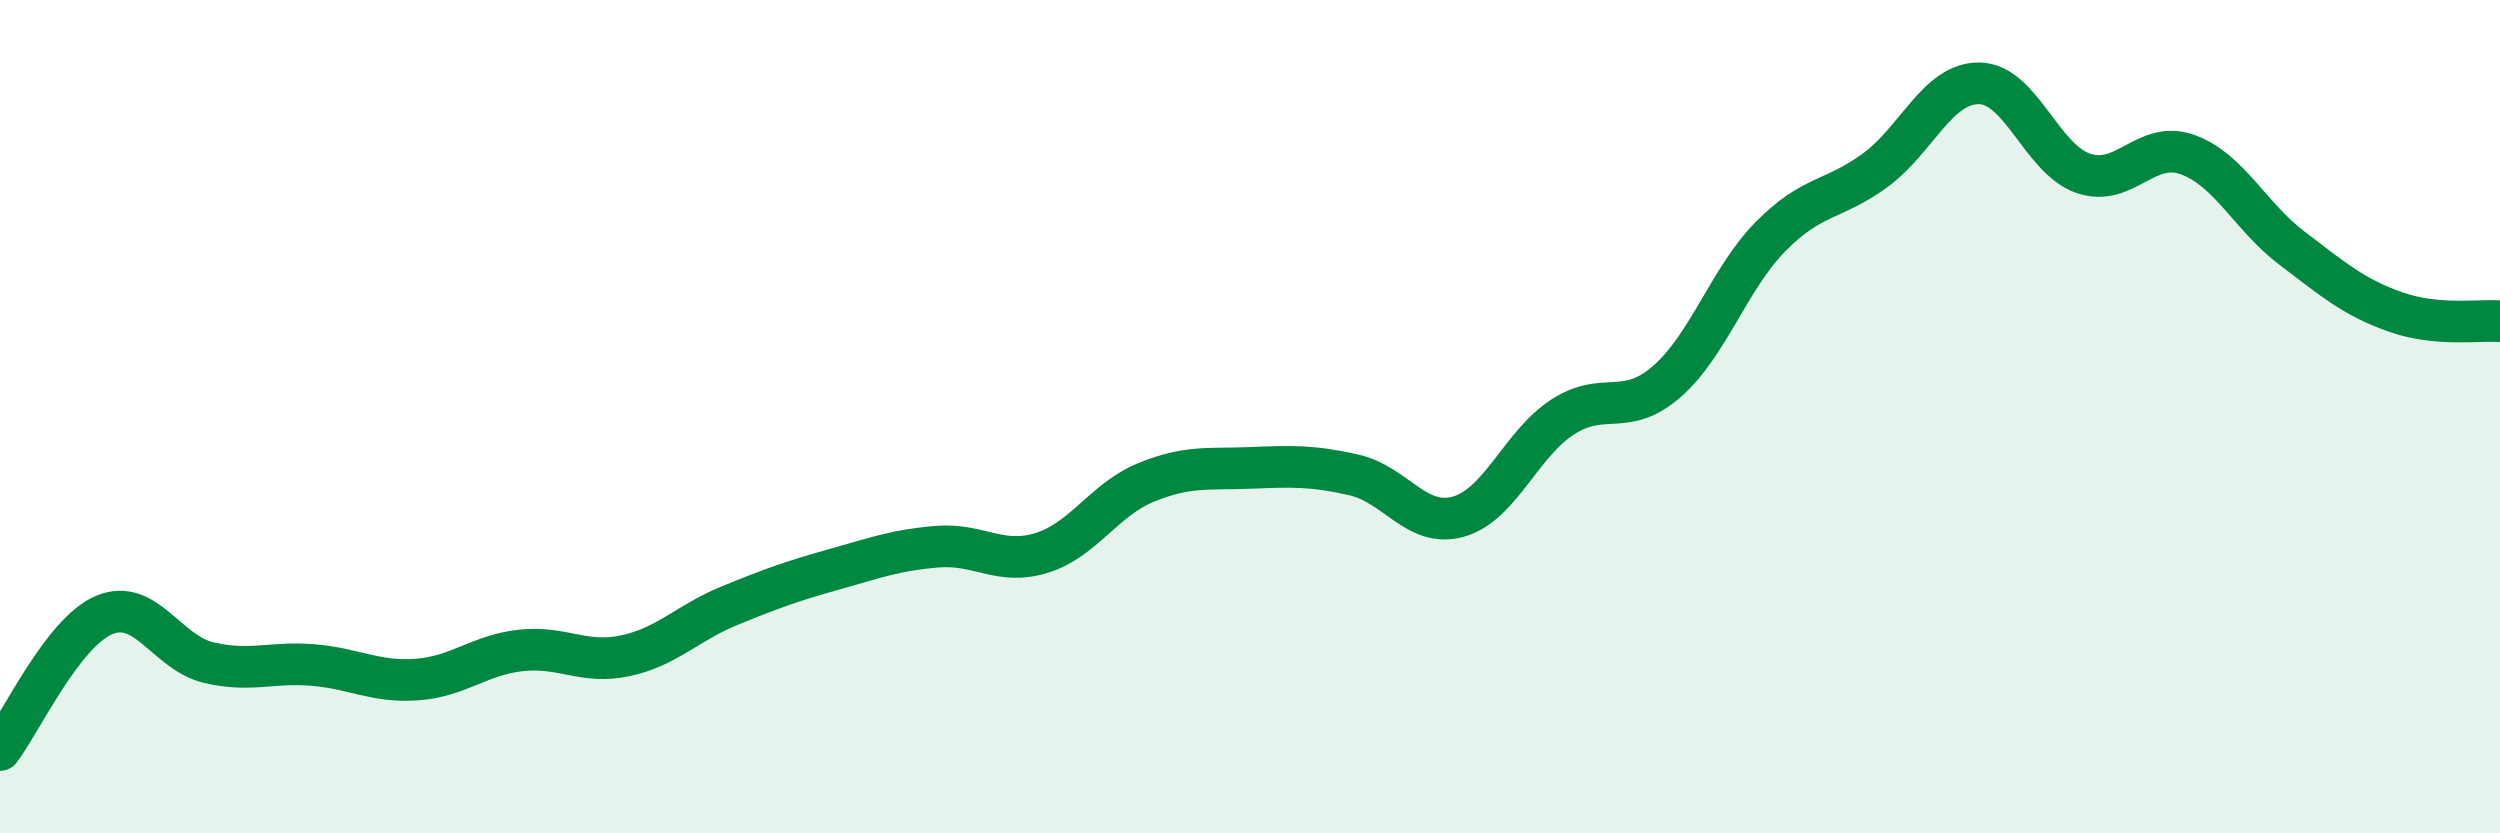 
    <svg width="60" height="20" viewBox="0 0 60 20" xmlns="http://www.w3.org/2000/svg">
      <path
        d="M 0,18 C 0.5,17.35 1.5,15.18 2.5,14.76 C 3.5,14.34 4,15.66 5,15.9 C 6,16.14 6.5,15.88 7.5,15.96 C 8.5,16.04 9,16.38 10,16.31 C 11,16.24 11.5,15.72 12.5,15.61 C 13.5,15.5 14,15.95 15,15.74 C 16,15.53 16.5,14.95 17.5,14.54 C 18.5,14.13 19,13.95 20,13.67 C 21,13.39 21.5,13.2 22.5,13.12 C 23.5,13.04 24,13.58 25,13.27 C 26,12.96 26.5,11.99 27.5,11.58 C 28.5,11.17 29,11.27 30,11.23 C 31,11.19 31.5,11.17 32.5,11.4 C 33.5,11.63 34,12.68 35,12.4 C 36,12.12 36.5,10.66 37.5,10.01 C 38.5,9.36 39,10.03 40,9.16 C 41,8.29 41.5,6.68 42.5,5.67 C 43.5,4.66 44,4.82 45,4.09 C 46,3.36 46.5,1.99 47.5,2 C 48.5,2.01 49,3.82 50,4.16 C 51,4.5 51.5,3.35 52.5,3.71 C 53.5,4.07 54,5.19 55,5.95 C 56,6.71 56.5,7.14 57.5,7.49 C 58.5,7.84 59.5,7.67 60,7.71L60 20L0 20Z"
        fill="#008740"
        opacity="0.1"
        stroke-linecap="round"
        stroke-linejoin="round"
      />
      <path
        d="M 0,18 C 0.5,17.35 1.5,15.18 2.5,14.76 C 3.5,14.34 4,15.66 5,15.9 C 6,16.14 6.5,15.88 7.5,15.96 C 8.5,16.04 9,16.38 10,16.31 C 11,16.24 11.5,15.72 12.5,15.61 C 13.5,15.5 14,15.95 15,15.74 C 16,15.53 16.5,14.95 17.5,14.54 C 18.5,14.13 19,13.95 20,13.67 C 21,13.39 21.5,13.2 22.5,13.12 C 23.5,13.04 24,13.58 25,13.27 C 26,12.96 26.5,11.99 27.5,11.58 C 28.5,11.17 29,11.27 30,11.23 C 31,11.19 31.5,11.17 32.5,11.4 C 33.5,11.63 34,12.68 35,12.4 C 36,12.12 36.5,10.66 37.5,10.01 C 38.5,9.36 39,10.03 40,9.16 C 41,8.29 41.5,6.68 42.5,5.67 C 43.5,4.66 44,4.82 45,4.09 C 46,3.36 46.5,1.99 47.5,2 C 48.5,2.01 49,3.82 50,4.16 C 51,4.5 51.5,3.35 52.5,3.71 C 53.5,4.07 54,5.19 55,5.95 C 56,6.71 56.5,7.14 57.5,7.49 C 58.5,7.84 59.5,7.67 60,7.71"
        stroke="#008740"
        stroke-width="1"
        fill="none"
        stroke-linecap="round"
        stroke-linejoin="round"
      />
    </svg>
  